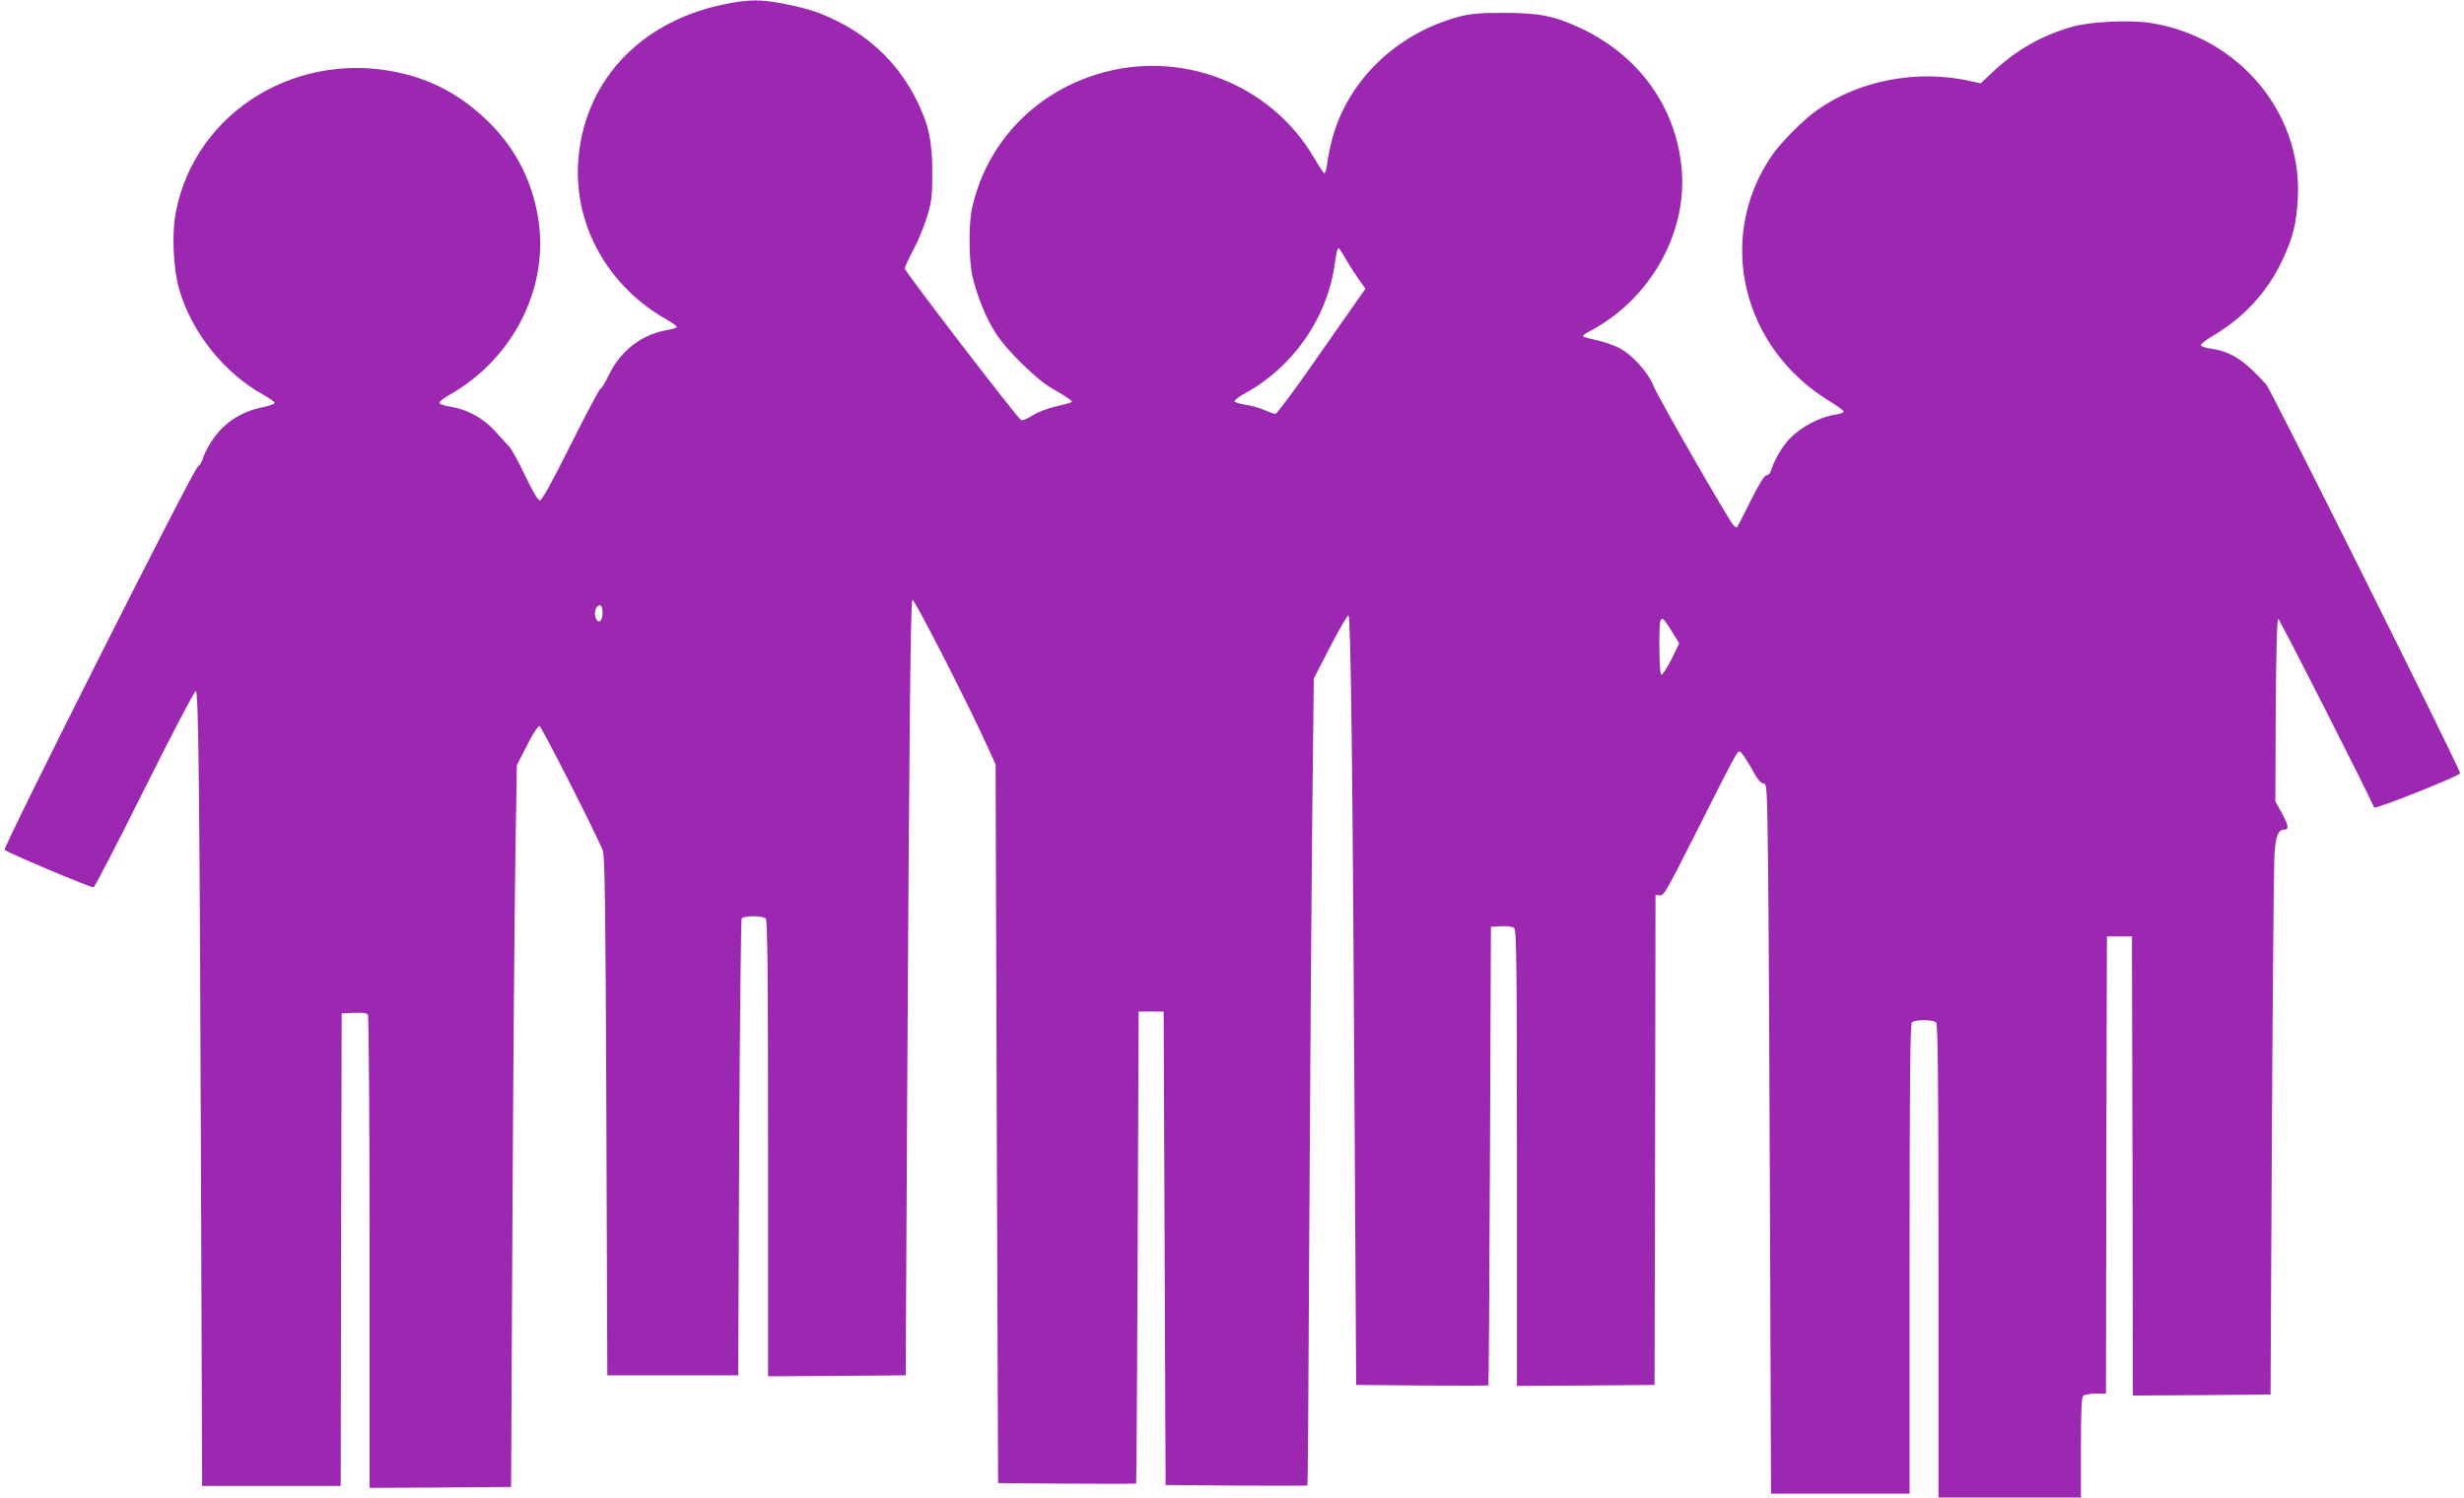 <?xml version="1.0" standalone="no"?>
<!DOCTYPE svg PUBLIC "-//W3C//DTD SVG 20010904//EN"
 "http://www.w3.org/TR/2001/REC-SVG-20010904/DTD/svg10.dtd">
<svg version="1.0" xmlns="http://www.w3.org/2000/svg"
 width="1280pt" height="778pt" viewBox="0 0 1280 778"
 preserveAspectRatio="xMidYMid meet">
<g transform="translate(0,778) scale(0.1,-0.1)"
fill="#9c27b0" stroke="none">
<path d="M3750 7755 c-436 -93 -724 -411 -747 -825 -18 -329 159 -640 460
-810 31 -17 55 -35 52 -40 -2 -4 -23 -10 -45 -14 -133 -21 -245 -106 -306
-232 -19 -41 -40 -74 -45 -74 -5 0 -74 -130 -154 -290 -95 -190 -150 -290
-160 -290 -10 0 -37 46 -76 127 -33 70 -70 138 -83 152 -13 14 -48 52 -77 84
-60 66 -146 112 -229 124 -30 5 -55 13 -57 19 -2 7 22 26 54 44 320 181 507
537 463 885 -24 193 -104 364 -234 503 -135 142 -285 233 -461 277 -547 139
-1092 -190 -1192 -720 -21 -107 -13 -292 17 -395 64 -225 234 -439 440 -552
33 -18 58 -37 57 -42 -2 -5 -30 -15 -64 -22 -113 -23 -204 -83 -264 -177 -21
-32 -41 -71 -44 -87 -4 -16 -17 -37 -29 -47 -27 -21 -1009 -1970 -1002 -1988
4 -10 441 -195 462 -195 5 0 124 229 264 510 140 280 260 510 267 510 15 0 20
-500 28 -2732 l5 -1398 360 0 360 0 2 1227 3 1228 64 3 c45 2 67 -1 72 -10 5
-7 9 -563 9 -1236 l0 -1222 368 2 367 3 7 1385 c4 762 11 1606 15 1875 l8 490
53 103 c30 60 58 102 65 100 11 -4 302 -576 329 -648 10 -28 14 -307 18 -1380
l5 -1345 340 0 340 0 5 1180 c3 649 9 1186 13 1193 11 16 109 16 125 0 9 -9
12 -288 12 -1195 l0 -1183 358 2 357 3 7 1345 c12 2078 18 2674 28 2684 8 8
276 -514 385 -752 l47 -103 6 -1867 7 -1867 358 -3 c196 -1 358 -1 359 0 2 2
5 554 8 1228 l5 1225 65 0 65 0 5 -1230 5 -1230 368 -3 c202 -1 368 -1 369 0
2 2 6 631 10 1398 4 767 11 1710 15 2095 l8 700 85 165 c47 91 90 164 95 163
12 -4 22 -810 32 -2648 l8 -1350 343 -3 c188 -1 343 -1 344 0 2 2 5 538 8
1193 l5 1190 53 3 c31 2 60 -2 68 -9 12 -10 14 -185 14 -1195 l0 -1184 358 2
357 3 3 1273 2 1273 23 -3 c20 -3 39 32 198 347 219 434 206 410 224 395 8 -7
33 -46 56 -86 28 -52 46 -74 59 -74 19 0 20 -15 25 -437 3 -241 7 -1071 10
-1846 l5 -1407 360 0 360 0 0 1218 c0 934 3 1221 12 1230 16 16 110 16 126 0
9 -9 12 -298 12 -1240 l0 -1228 370 0 370 0 0 258 c0 187 3 261 12 270 7 7 36
12 65 12 l53 0 2 1188 3 1187 65 0 65 0 3 -1193 2 -1192 358 2 357 3 7 1350
c4 743 10 1395 13 1450 6 100 20 135 51 135 26 0 23 20 -11 83 l-35 64 2 474
c2 308 7 474 13 474 7 0 464 -900 498 -980 4 -12 447 165 447 178 0 22 -982
1991 -1007 2019 -112 125 -182 171 -284 186 -29 4 -54 12 -56 18 -2 6 26 28
62 49 158 93 278 222 355 380 61 126 80 201 87 340 21 441 -308 832 -761 905
-109 18 -321 8 -415 -20 -154 -44 -287 -120 -407 -232 l-65 -61 -55 12 c-274
62 -580 3 -797 -153 -71 -50 -189 -170 -234 -236 -290 -427 -155 -996 301
-1274 39 -24 71 -47 73 -53 2 -6 -18 -14 -47 -18 -75 -10 -179 -66 -234 -125
-41 -44 -77 -107 -99 -172 -4 -10 -13 -18 -22 -18 -9 0 -40 -49 -81 -132 -36
-73 -68 -135 -70 -137 -3 -3 -11 2 -19 10 -24 25 -390 662 -415 723 -30 75
-114 167 -184 201 -29 14 -80 31 -114 38 -33 7 -64 15 -67 19 -4 4 8 14 27 24
311 160 509 499 485 833 -24 323 -214 595 -518 741 -142 67 -219 83 -404 83
-133 0 -173 -3 -240 -21 -323 -88 -574 -332 -655 -635 -10 -40 -22 -96 -25
-124 -4 -29 -10 -53 -15 -53 -4 0 -28 35 -53 79 -226 388 -699 570 -1132 434
-332 -104 -574 -366 -646 -698 -18 -83 -16 -274 4 -357 25 -101 71 -215 119
-288 57 -90 218 -247 296 -290 35 -19 73 -43 85 -52 25 -19 30 -16 -78 -42
-38 -9 -90 -30 -114 -46 -25 -16 -50 -26 -57 -22 -20 11 -604 772 -604 787 0
7 20 50 44 96 25 46 57 125 72 174 24 79 27 106 27 230 0 165 -19 249 -83 378
-89 178 -228 316 -410 407 -93 46 -148 64 -275 90 -125 25 -192 24 -325 -5z
m3236 -1312 c15 -27 45 -74 67 -106 l40 -57 -30 -43 c-16 -23 -118 -169 -227
-324 -108 -156 -203 -283 -210 -283 -7 0 -34 9 -58 20 -25 11 -69 23 -98 27
-30 5 -55 13 -57 18 -1 6 24 25 57 43 244 134 419 383 461 653 12 82 16 99 23
99 3 0 17 -21 32 -47z m-3856 -1848 c0 -37 -17 -56 -31 -34 -12 20 -11 53 3
67 17 17 28 5 28 -33z m5554 -94 l39 -63 -41 -85 c-23 -46 -47 -81 -52 -78 -6
4 -10 67 -10 151 0 168 4 172 64 75z"/>
</g>
</svg>
